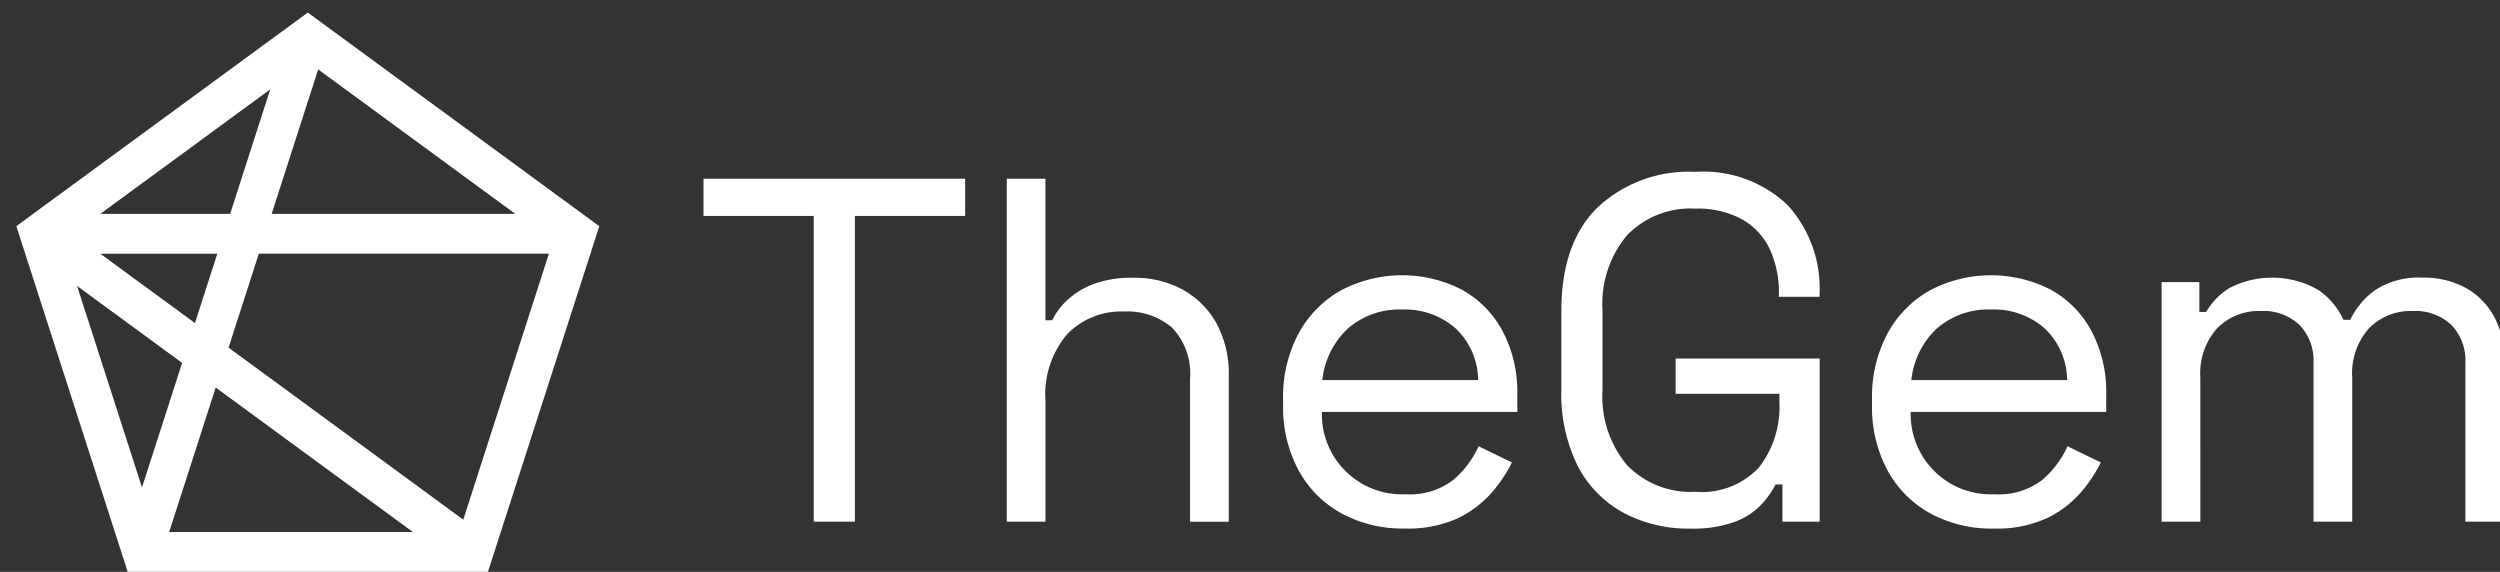 <svg id="Группа_1" data-name="Группа 1" xmlns="http://www.w3.org/2000/svg" width="153" height="35" viewBox="0 0 153 35">
  <rect x="0" y="0" width="153" height="35" fill="#333333" stroke="none"/>
  <defs>
    <style>
      .cls-1 {
        fill: #fff;
        fill-rule: evenodd;
      }
    </style>
  </defs>
  <path id="Фигура_12" data-name="Фигура 12" class="cls-1" d="M35.649,13.09L20.258,1.811,18.837,0.769l-1.027.753L2.418,12.8l-0.393.289L1,13.842l0.393,1.219,0.15,0.465,5.879,18.25,0.393,1.218H29.864l0.542-1.684,5.729-17.783,0.543-1.684ZM19.473,4.248L31.537,13.09H16.625l0.735-2.283Zm-2.934,1.22-1.9,5.9L14.084,13.09H6.137ZM12.615,17.649l-0.684,2.123L6.138,15.527H13.3ZM8.69,29.832L4.717,17.5l6.429,4.71Zm1.663,2.726,2.293-7.121,0.554-1.72,4.785,3.506,7.28,5.334H10.354Zm18-.753-8.593-6.3-5.771-4.229L14.913,18.4l0.927-2.875H33.593Z"/>
  <path id="TheGem" class="cls-1" d="M52.32,31.927V13.217h6.746V10.938H43.055v2.279H49.8v18.71H52.32Zm11.664,0V24.552a5.691,5.691,0,0,1,1.334-4.108,4.6,4.6,0,0,1,3.463-1.38,4.241,4.241,0,0,1,2.954.989,4.1,4.1,0,0,1,1.094,3.179v8.7H75.2V23.052a6.477,6.477,0,0,0-.779-3.313A5.3,5.3,0,0,0,72.335,17.7a6.118,6.118,0,0,0-2.954-.7,6.722,6.722,0,0,0-2.474.39,4.94,4.94,0,0,0-1.589.975A4.028,4.028,0,0,0,64.4,19.6h-0.42V10.938H61.615V31.927h2.369Zm25.232-.21a6.415,6.415,0,0,0,2.069-1.56A8.748,8.748,0,0,0,92.529,28.3L90.49,27.31a5.85,5.85,0,0,1-1.559,2.069,4.357,4.357,0,0,1-2.908.869A4.9,4.9,0,0,1,80.9,25.211H92.859V24.132a7.955,7.955,0,0,0-.9-3.868,6.268,6.268,0,0,0-2.489-2.534,8.017,8.017,0,0,0-7.436.06,6.651,6.651,0,0,0-2.579,2.654,8.218,8.218,0,0,0-.93,3.988v0.36a8.153,8.153,0,0,0,.93,3.958A6.591,6.591,0,0,0,82.065,31.4a7.814,7.814,0,0,0,3.9.945A7.344,7.344,0,0,0,89.216,31.718Zm-6.7-11.634a4.793,4.793,0,0,1,3.3-1.14,4.7,4.7,0,0,1,3.253,1.14,4.413,4.413,0,0,1,1.394,3.178H80.925A5.05,5.05,0,0,1,82.514,20.084Zm23.6,11.873a4.329,4.329,0,0,0,1.619-1.019,5.387,5.387,0,0,0,.93-1.289h0.419v2.278h2.279V21.943h-8.815V24.1H108.9v0.51a6.047,6.047,0,0,1-1.244,3.987,4.761,4.761,0,0,1-3.883,1.5,5.41,5.41,0,0,1-4.2-1.634,6.512,6.512,0,0,1-1.5-4.573V18.974a6.514,6.514,0,0,1,1.5-4.572,5.372,5.372,0,0,1,4.168-1.634,5.644,5.644,0,0,1,2.909.675,4.1,4.1,0,0,1,1.679,1.844,6.3,6.3,0,0,1,.54,2.669v0.21h2.488V18.015a7.571,7.571,0,0,0-1.949-5.458,7.476,7.476,0,0,0-5.667-2.039,8.156,8.156,0,0,0-5.967,2.174q-2.219,2.174-2.219,6.342v4.8a9.872,9.872,0,0,0,1,4.678,6.823,6.823,0,0,0,2.789,2.863,8.464,8.464,0,0,0,4.123.975A7.505,7.505,0,0,0,106.112,31.957Zm19.145-.24a6.423,6.423,0,0,0,2.069-1.56A8.769,8.769,0,0,0,128.57,28.3l-2.039-.989a5.855,5.855,0,0,1-1.559,2.069,4.358,4.358,0,0,1-2.909.869,4.9,4.9,0,0,1-5.127-5.037H128.9V24.132a7.951,7.951,0,0,0-.9-3.868,6.26,6.26,0,0,0-2.489-2.534,8.017,8.017,0,0,0-7.436.06,6.651,6.651,0,0,0-2.578,2.654,8.216,8.216,0,0,0-.93,3.988v0.36a8.151,8.151,0,0,0,.93,3.958,6.594,6.594,0,0,0,2.608,2.653,7.818,7.818,0,0,0,3.9.945A7.346,7.346,0,0,0,125.257,31.718Zm-6.7-11.634a4.793,4.793,0,0,1,3.3-1.14,4.7,4.7,0,0,1,3.254,1.14,4.414,4.414,0,0,1,1.394,3.178h-9.535A5.051,5.051,0,0,1,118.555,20.084Zm16.1,11.843V23.112a4.134,4.134,0,0,1,1.034-3.028,3.564,3.564,0,0,1,2.654-1.05,3.22,3.22,0,0,1,2.383.855,3.14,3.14,0,0,1,.855,2.324v9.715h2.369V23.112a4.138,4.138,0,0,1,1.034-3.028,3.564,3.564,0,0,1,2.654-1.05,3.224,3.224,0,0,1,2.384.855,3.143,3.143,0,0,1,.854,2.324v9.715h2.369V22a5.3,5.3,0,0,0-.645-2.684,4.411,4.411,0,0,0-1.754-1.724,5.343,5.343,0,0,0-2.578-.6,4.863,4.863,0,0,0-2.894.749,4.741,4.741,0,0,0-1.544,1.829h-0.42a4.429,4.429,0,0,0-1.544-1.829,5.672,5.672,0,0,0-5.472-.09,4.253,4.253,0,0,0-1.38,1.439H134.6V17.266h-2.309V31.927h2.369Z"/>
</svg>
